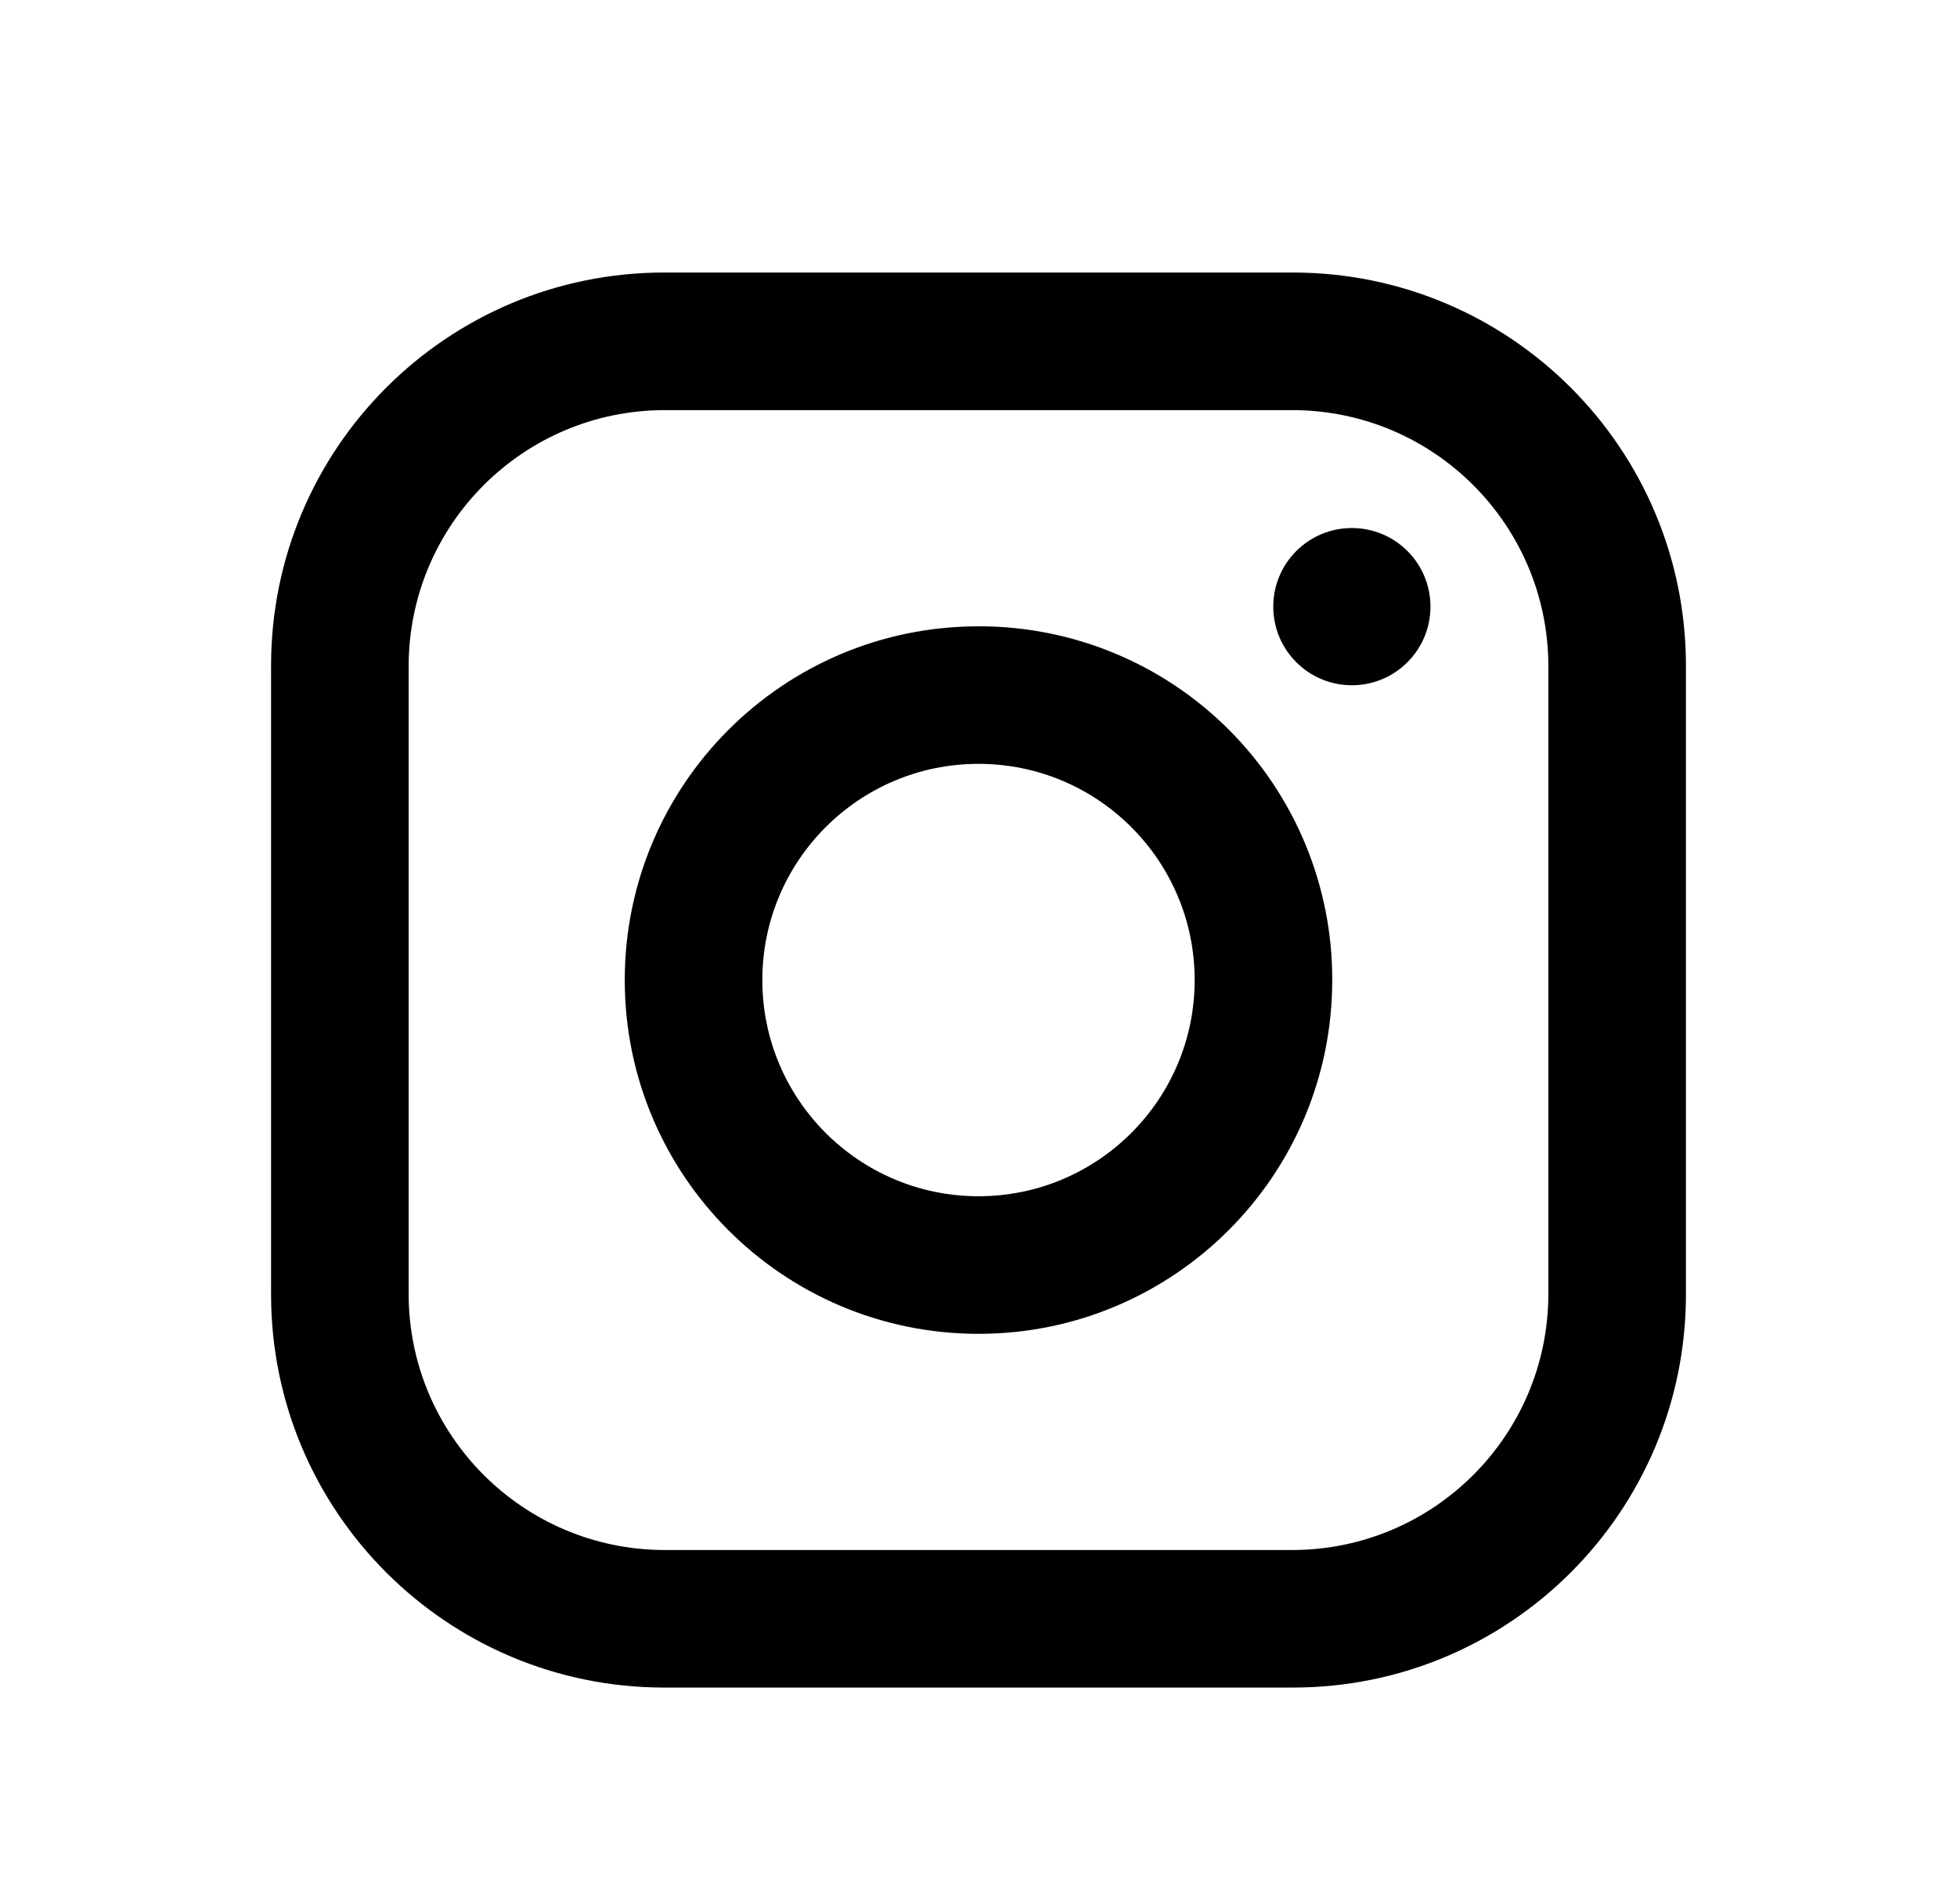 <svg width="37" height="36" viewBox="0 0 37 36" fill="none" xmlns="http://www.w3.org/2000/svg">
<path fill-rule="evenodd" clip-rule="evenodd" d="M24.444 5.152H12.556C8.452 5.152 5.125 8.479 5.125 12.583V24.472C5.125 28.575 8.452 31.902 12.556 31.902H24.444C28.548 31.902 31.875 28.575 31.875 24.472V12.583C31.875 8.479 28.548 5.152 24.444 5.152ZM29.274 24.472C29.266 27.136 27.108 29.293 24.444 29.302H12.556C9.891 29.293 7.734 27.136 7.726 24.472V12.583C7.734 9.919 9.891 7.761 12.556 7.753H24.444C27.108 7.761 29.266 9.919 29.274 12.583V24.472ZM25.559 12.954C26.38 12.954 27.045 12.289 27.045 11.468C27.045 10.647 26.38 9.982 25.559 9.982C24.738 9.982 24.073 10.647 24.073 11.468C24.073 12.289 24.738 12.954 25.559 12.954ZM18.5 11.84C14.807 11.84 11.812 14.834 11.812 18.527C11.812 22.221 14.807 25.215 18.5 25.215C22.193 25.215 25.188 22.221 25.188 18.527C25.192 16.752 24.488 15.049 23.233 13.794C21.978 12.539 20.275 11.836 18.5 11.84ZM14.413 18.527C14.413 20.784 16.243 22.614 18.5 22.614C20.757 22.614 22.587 20.784 22.587 18.527C22.587 16.27 20.757 14.44 18.5 14.44C16.243 14.44 14.413 16.27 14.413 18.527Z" fill="black"/>
</svg>
